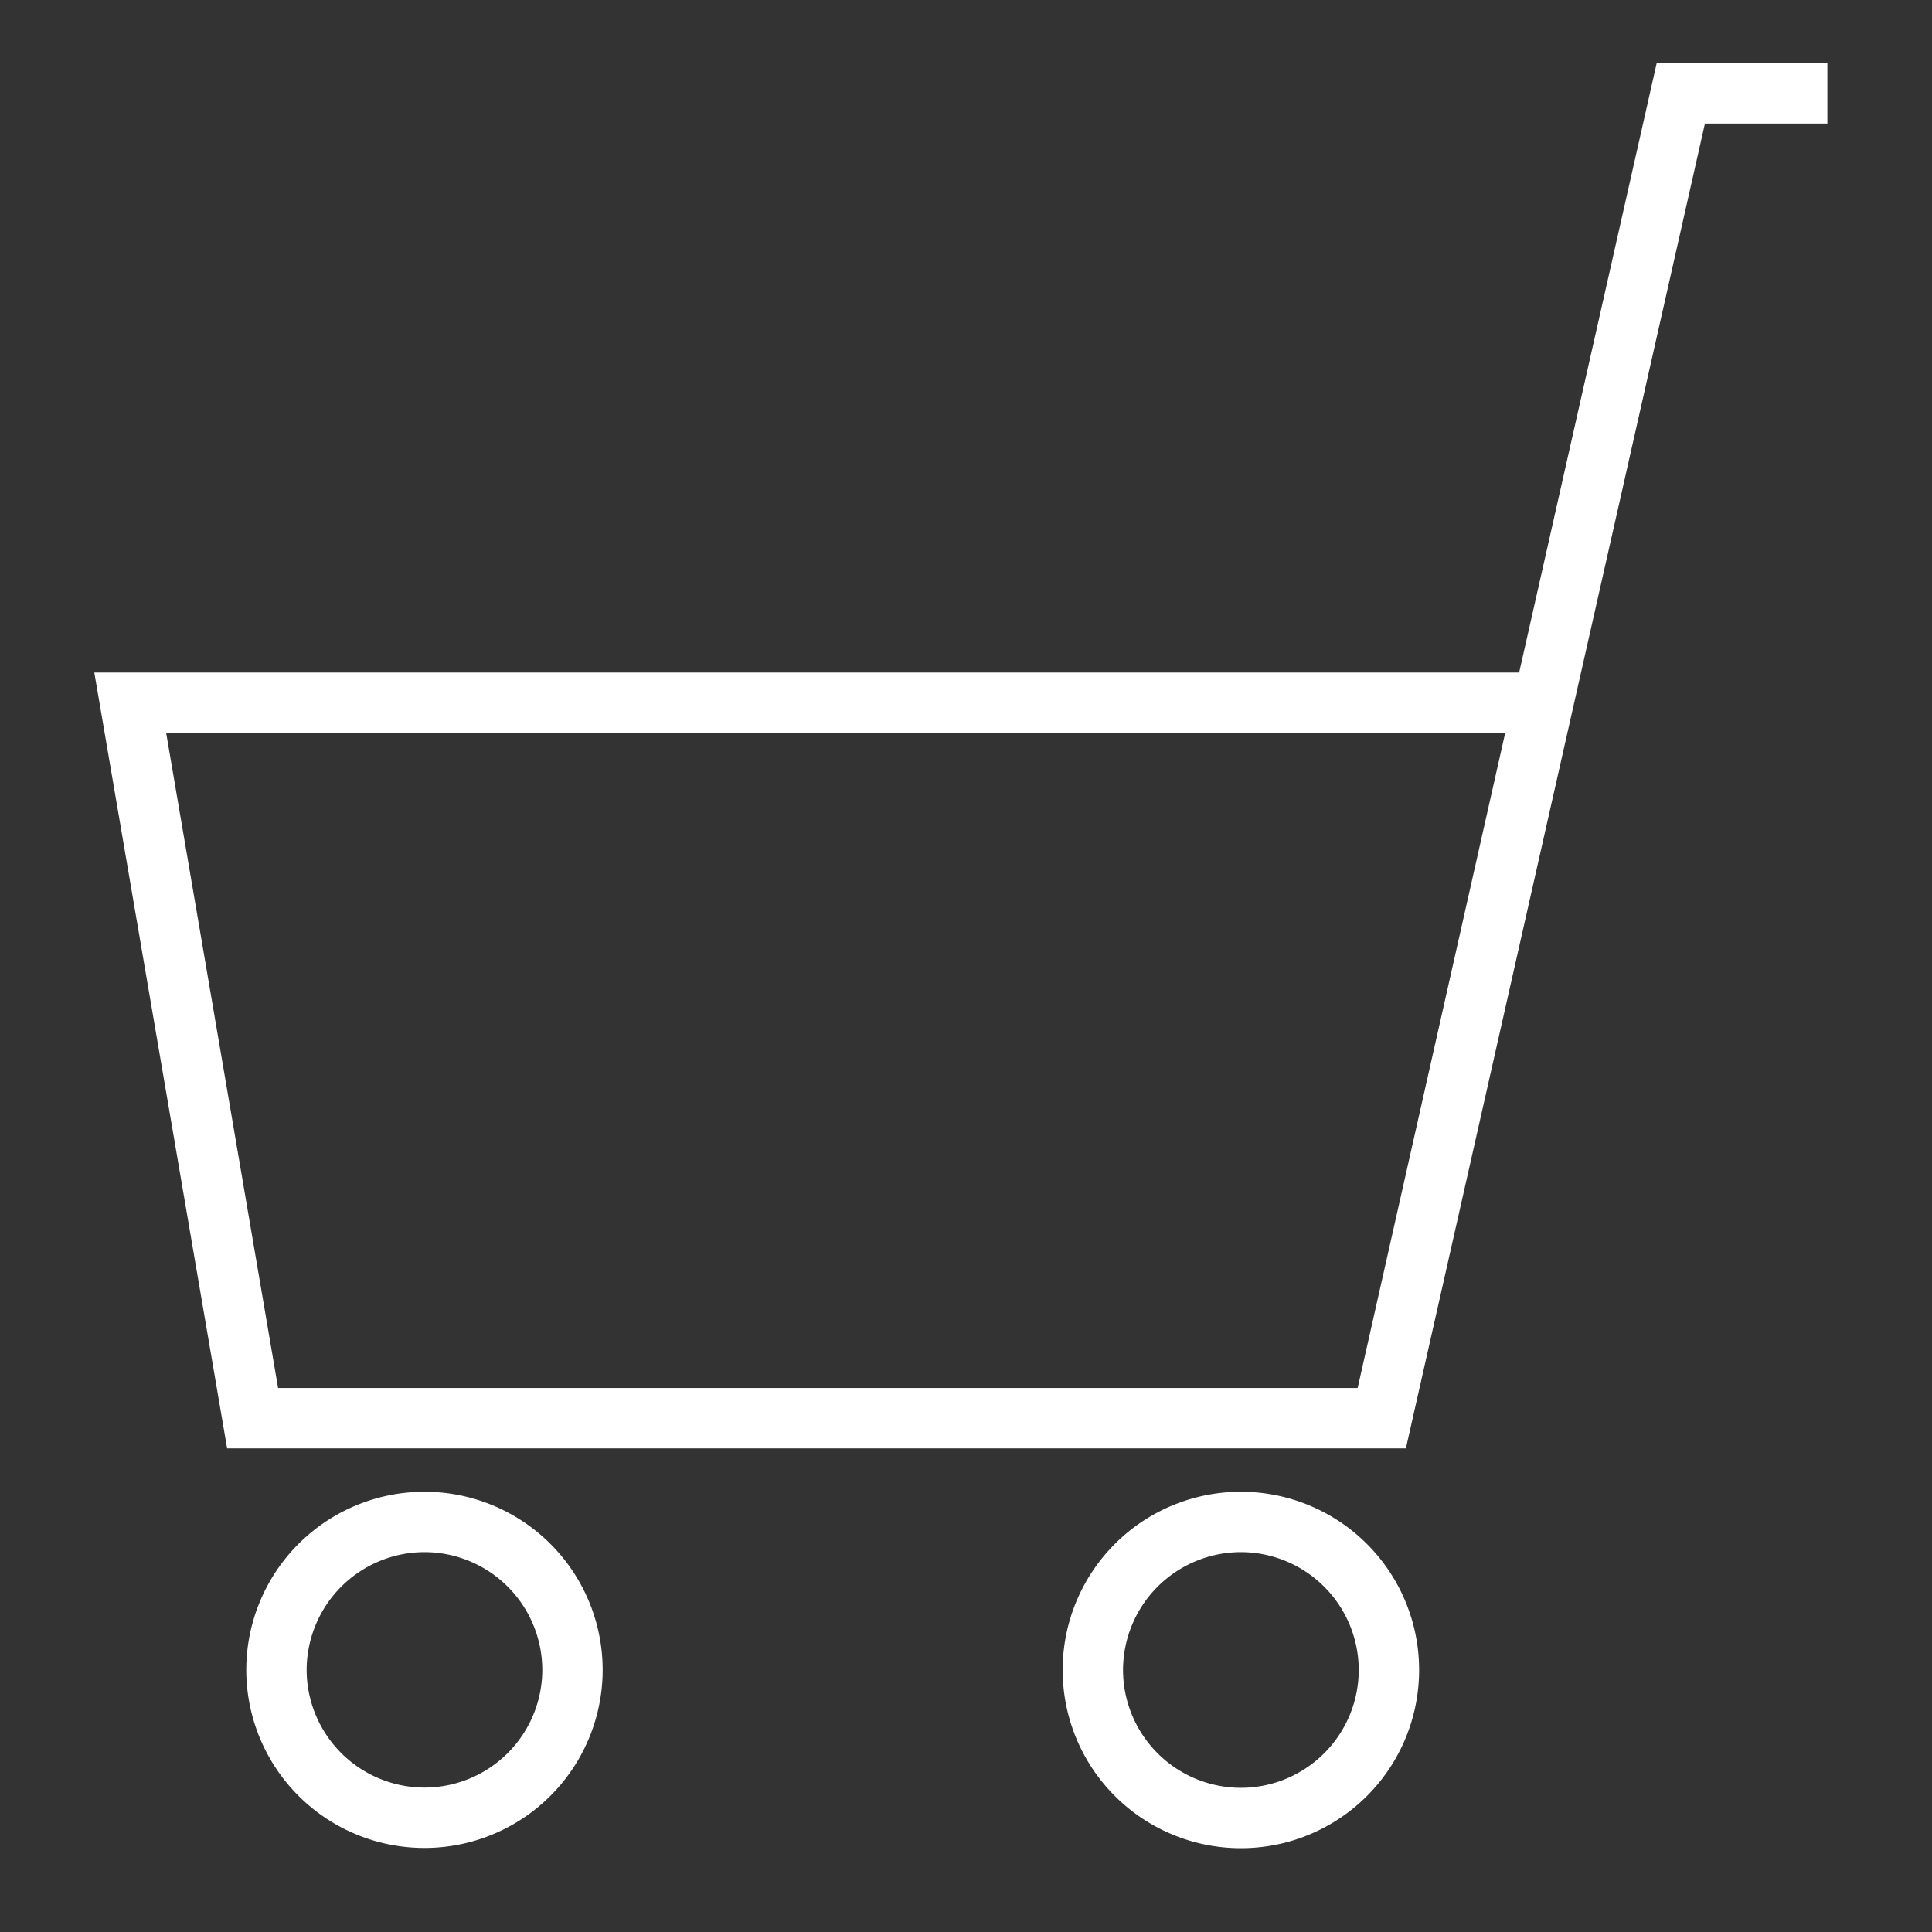 <svg xmlns="http://www.w3.org/2000/svg" width="32" height="32" viewBox="0 0 32 32">
  <rect x="0" y="0" width="32" height="32" fill="#333333" stroke="none"/>
  <g id="グループ_218" data-name="グループ 218" transform="translate(-860 -566)">
    <g id="グループ_217" data-name="グループ 217" transform="translate(-2.369 647.408)">
      <path id="パス_749" data-name="パス 749" d="M869.4-55.7a1.954,1.954,0,0,1,1.951,1.952A1.953,1.953,0,0,1,869.4-51.8a1.954,1.954,0,0,1-1.952-1.952A1.955,1.955,0,0,1,869.4-55.7m0-1a2.952,2.952,0,0,0-2.952,2.952A2.951,2.951,0,0,0,869.4-50.8a2.951,2.951,0,0,0,2.951-2.952A2.952,2.952,0,0,0,869.4-56.7Z" fill="#fff"/>
      <path id="パス_750" data-name="パス 750" d="M882.922-55.7a1.955,1.955,0,0,1,1.952,1.952,1.954,1.954,0,0,1-1.952,1.952,1.954,1.954,0,0,1-1.952-1.952,1.955,1.955,0,0,1,1.952-1.952m0-1a2.952,2.952,0,0,0-2.952,2.952,2.952,2.952,0,0,0,2.952,2.952,2.951,2.951,0,0,0,2.952-2.952,2.952,2.952,0,0,0-2.952-2.952Z" fill="#fff"/>
      <path id="パス_751" data-name="パス 751" d="M885.655-57.418H866.131l-2.2-12.851h23.6l2.278-10.093h2.827v1h-2.028Zm-18.68-1h17.881L887.3-69.269H865.121Z" fill="#fff"/>
    </g>
    <rect id="長方形_117" data-name="長方形 117" width="32" height="32" transform="translate(860 566)" fill="none"/>
  </g>
</svg>
